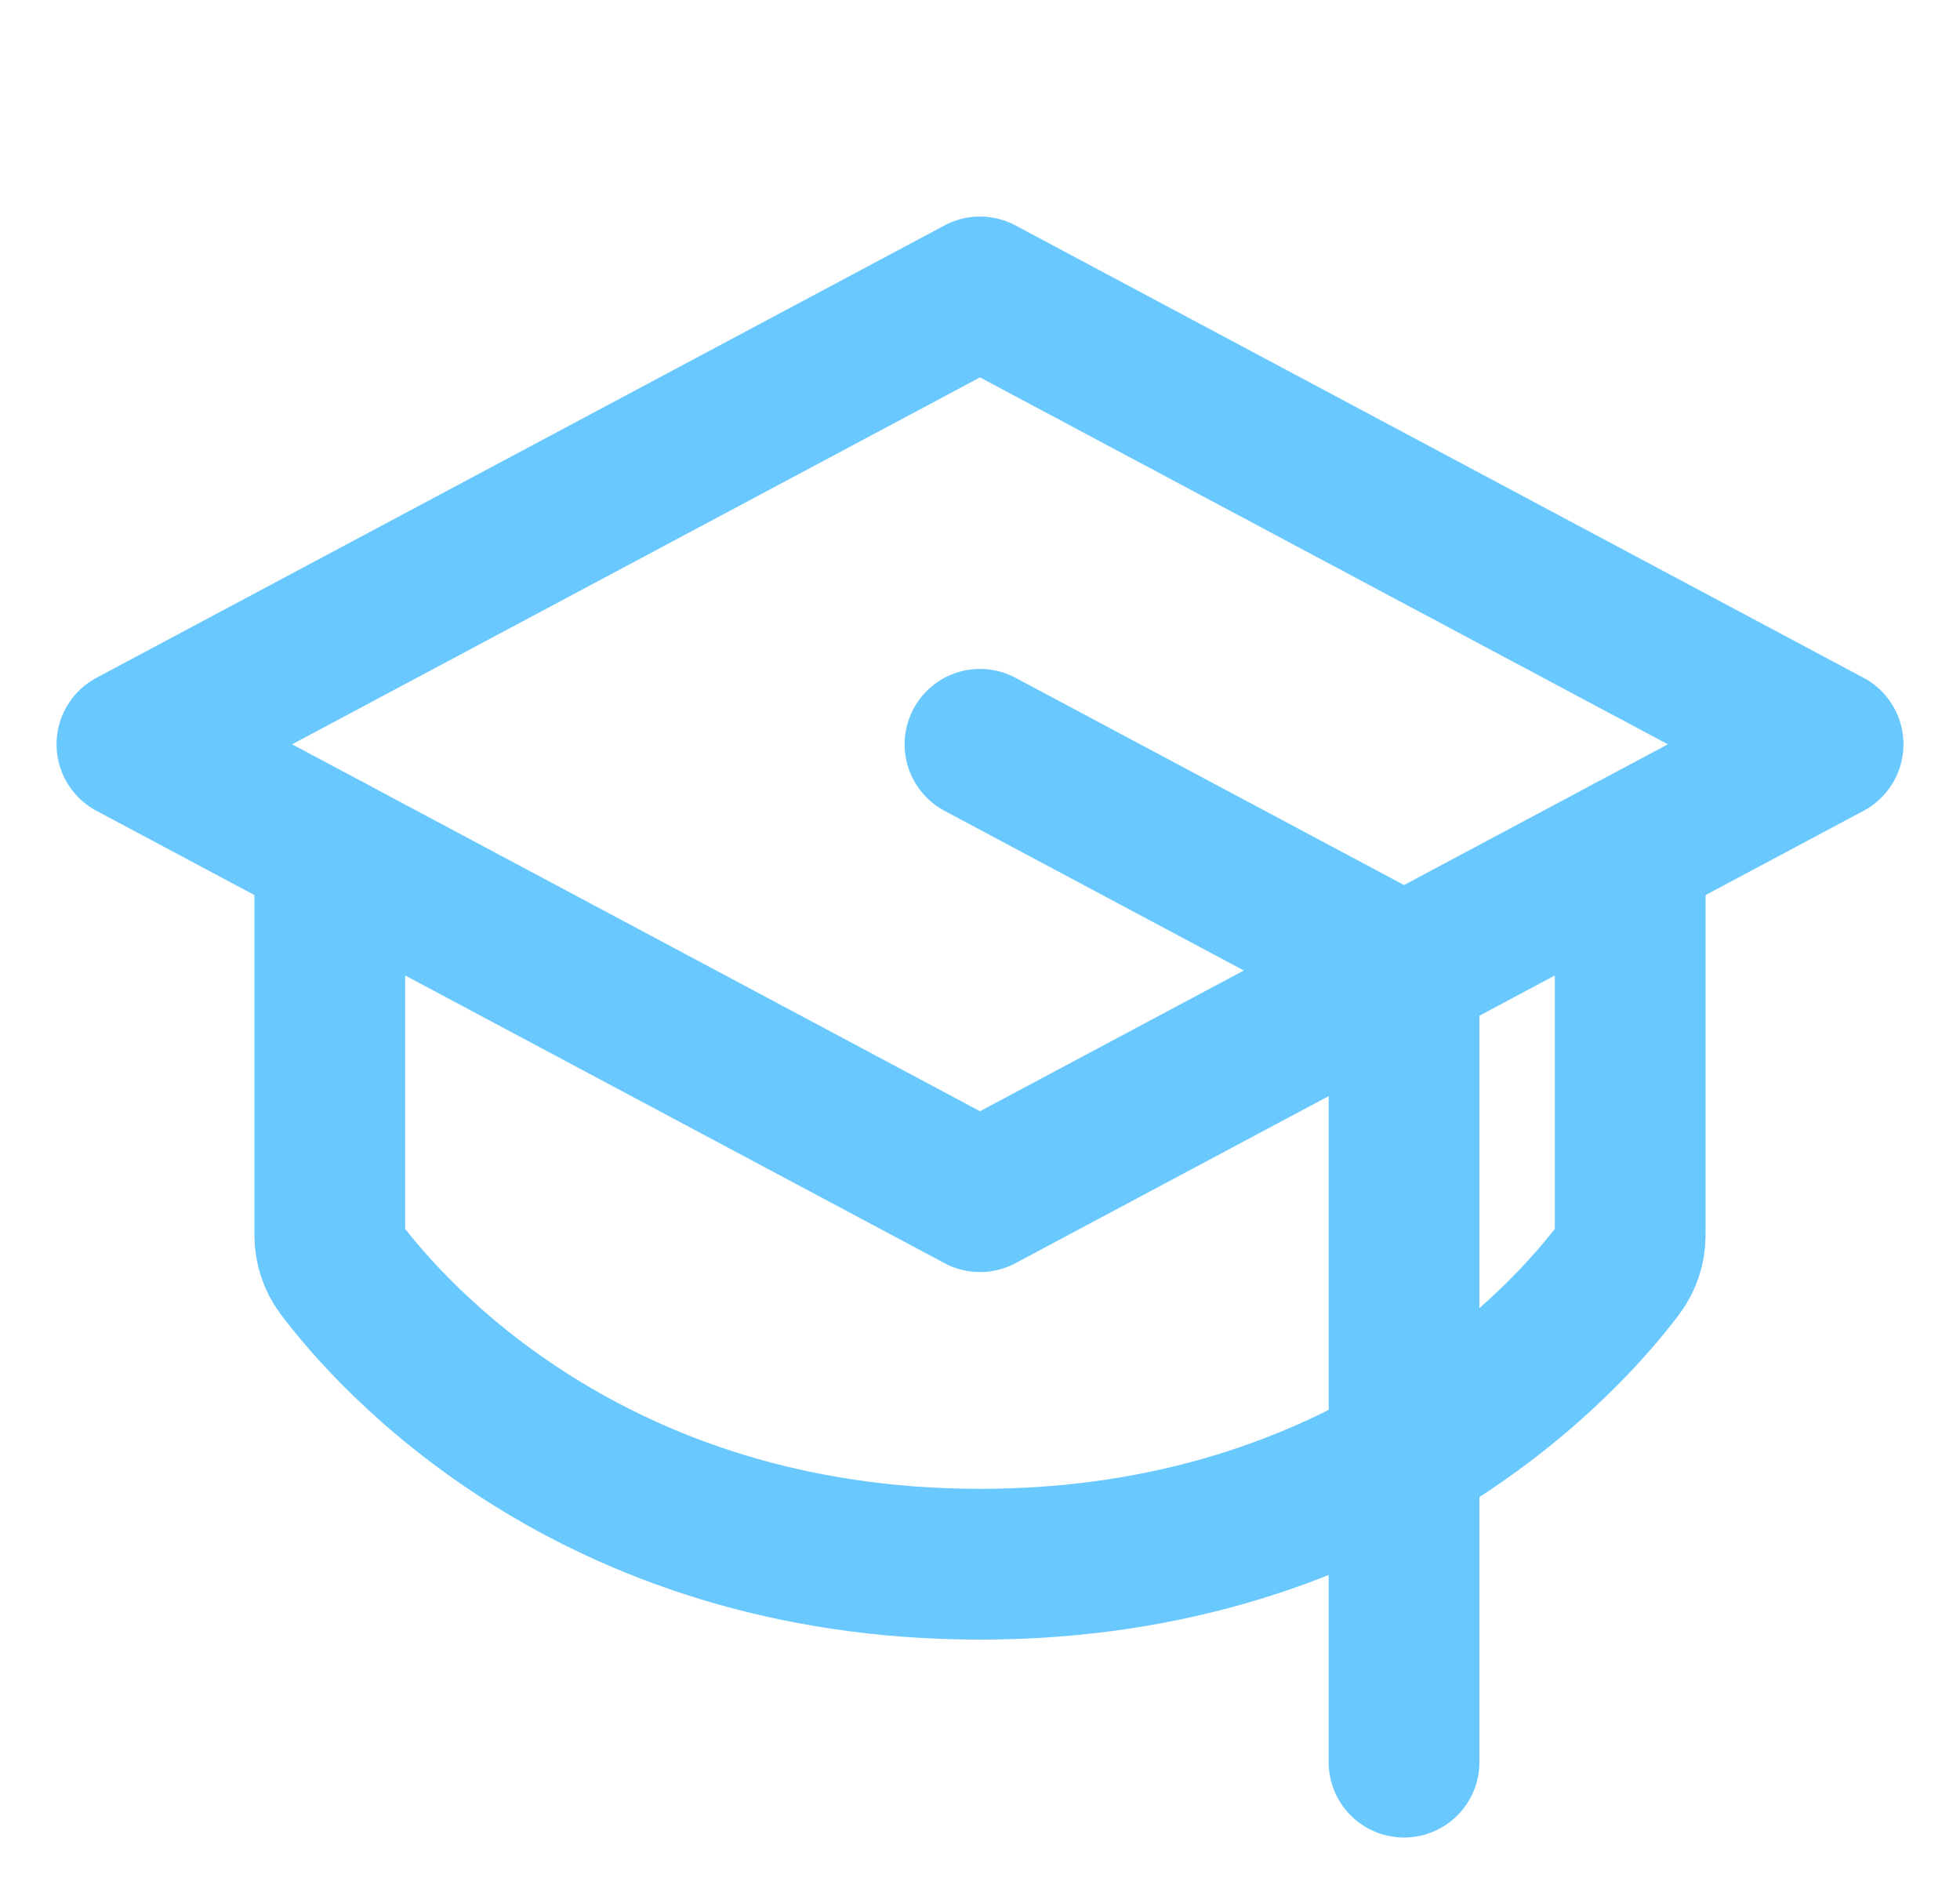 <?xml version="1.0" encoding="UTF-8"?> <svg xmlns="http://www.w3.org/2000/svg" width="26" height="25" viewBox="0 0 26 25" fill="none"> <path d="M1.75 9.872L13 3.872L24.25 9.872L13 15.872L1.75 9.872Z" stroke="#69C9FF" stroke-width="2" stroke-linecap="round" stroke-linejoin="round"></path> <path d="M18.625 23.372V12.872L13 9.872" stroke="#69C9FF" stroke-width="2" stroke-linecap="round" stroke-linejoin="round"></path> <path d="M21.625 11.272V16.383C21.625 16.545 21.573 16.703 21.476 16.832C20.844 17.673 18.18 20.747 13 20.747C7.82 20.747 5.156 17.673 4.524 16.832C4.427 16.703 4.375 16.545 4.375 16.383V11.272" stroke="#69C9FF" stroke-width="2" stroke-linecap="round" stroke-linejoin="round"></path> </svg> 